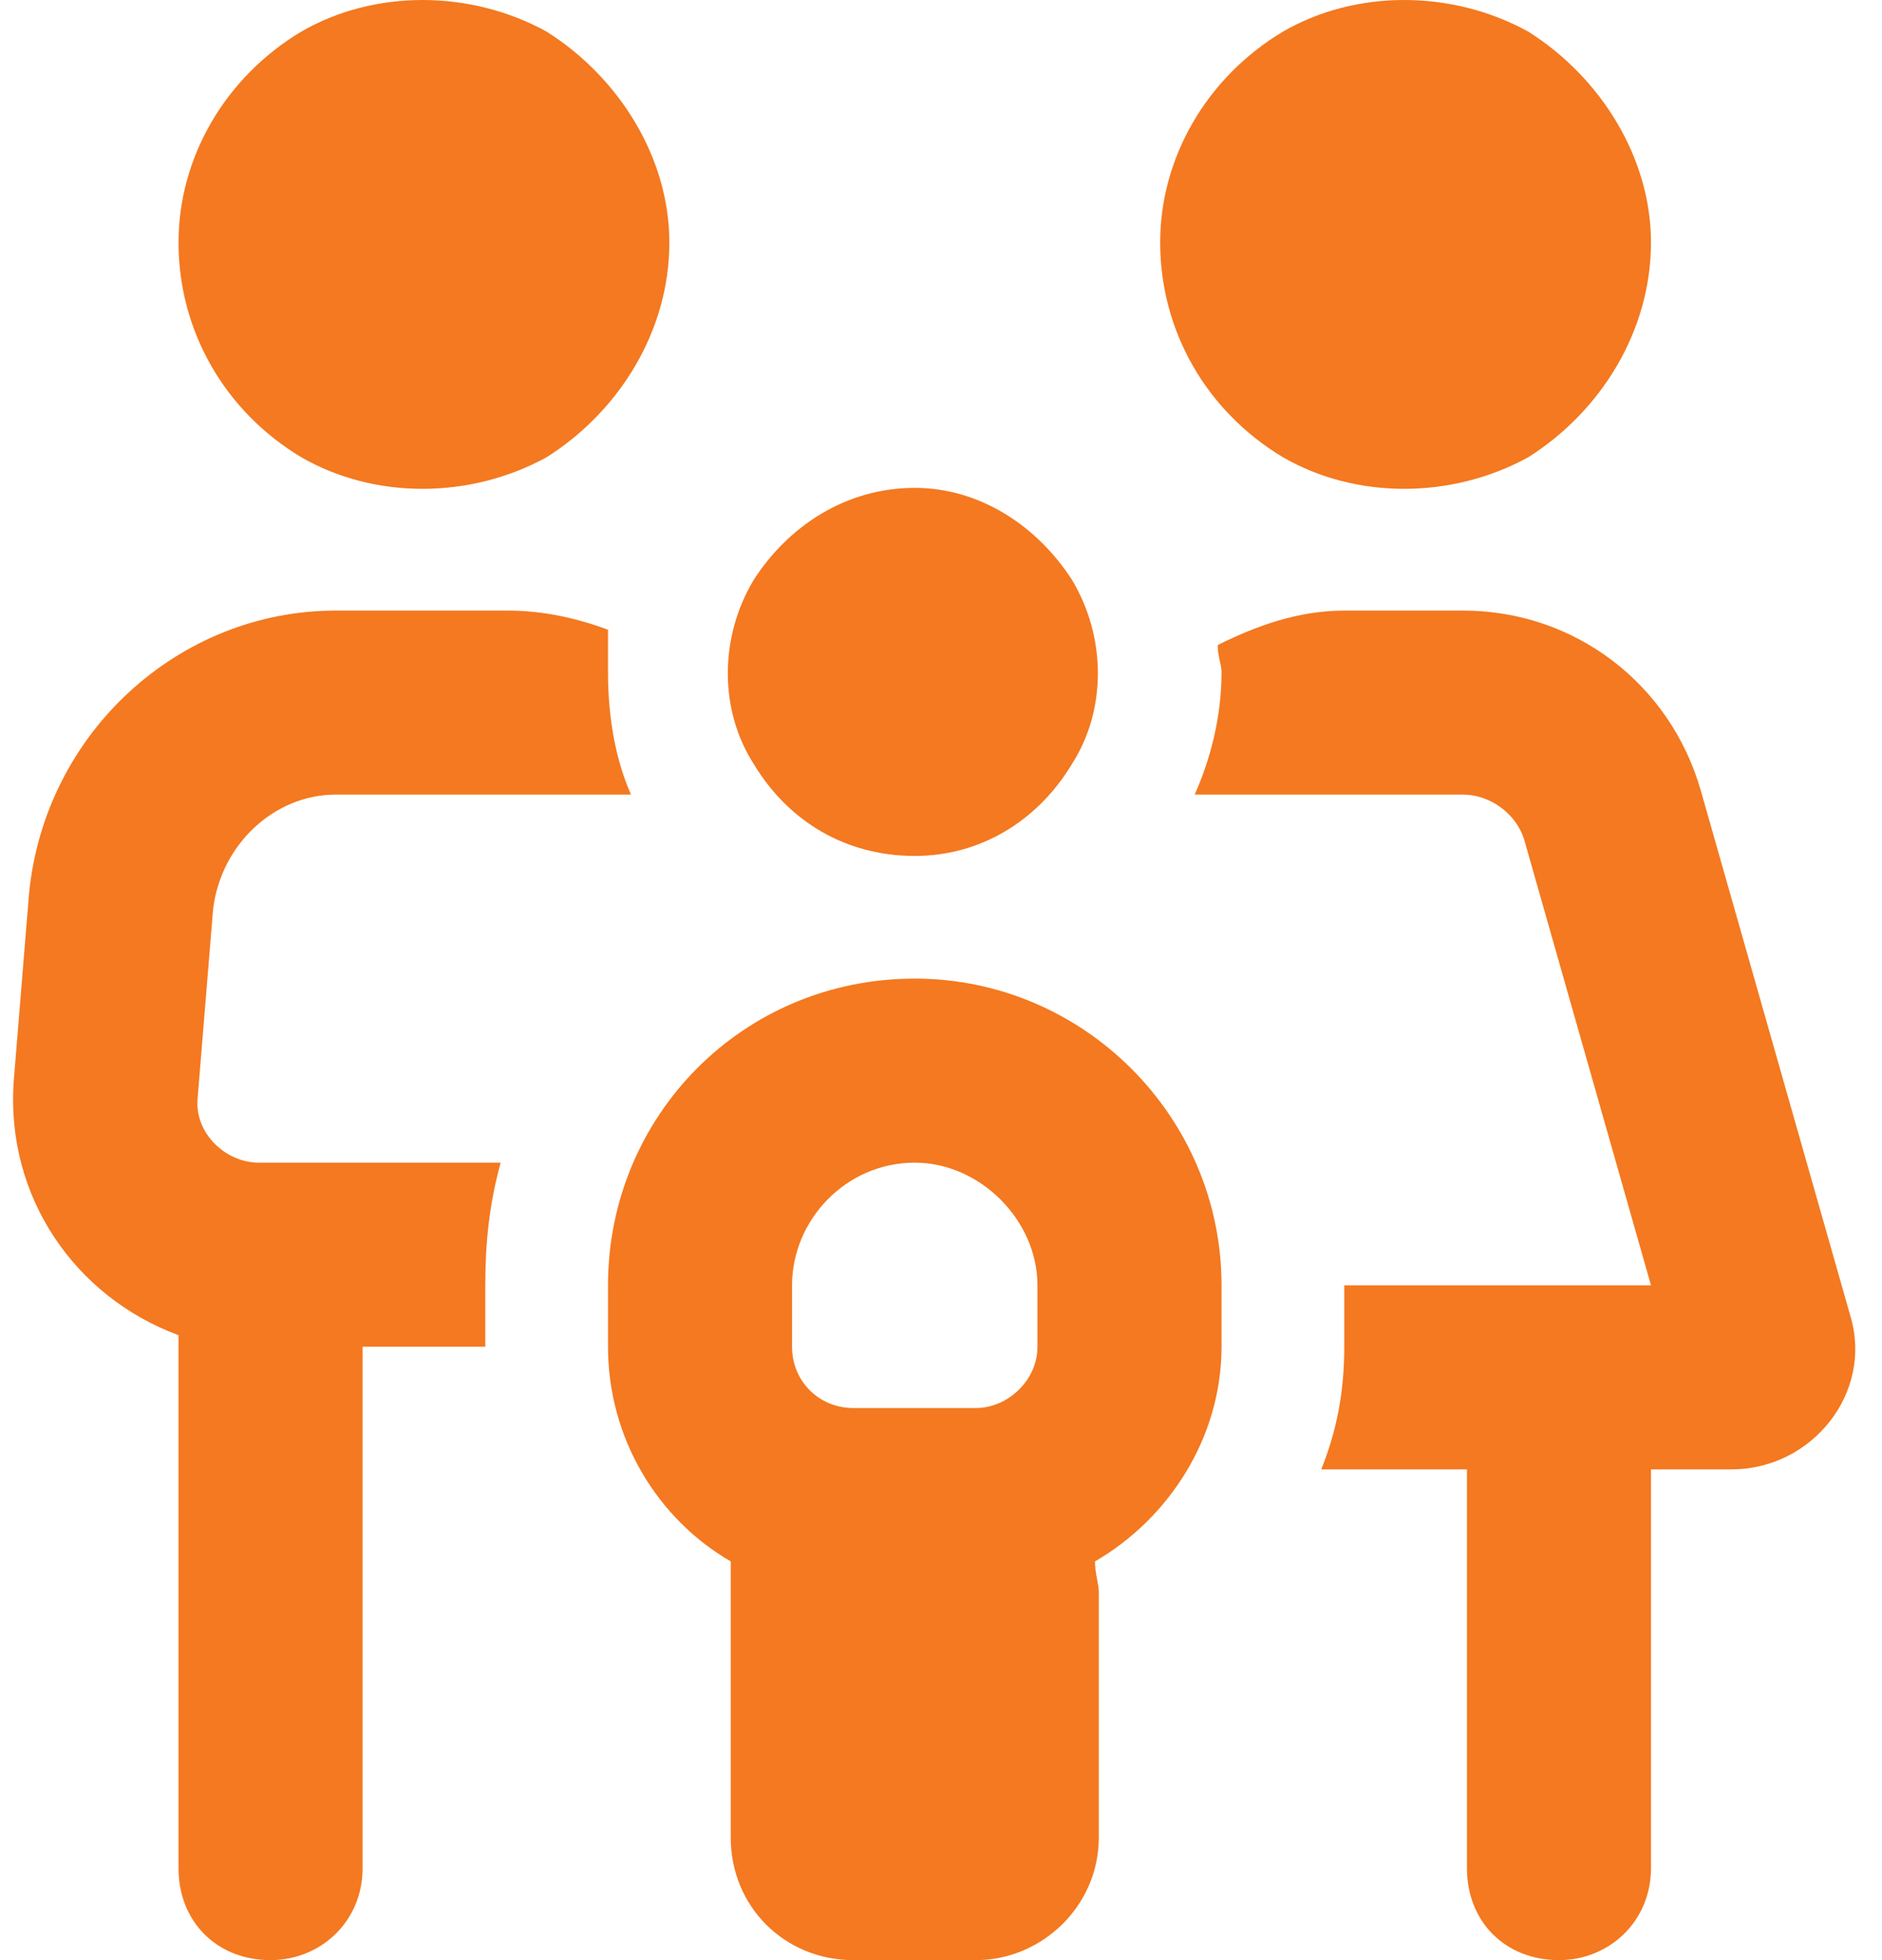 <?xml version="1.0" encoding="UTF-8"?> <svg xmlns="http://www.w3.org/2000/svg" width="48" height="50" viewBox="0 0 48 50" fill="none"><path id="family" d="M17.072 6.186C17.072 8.435 15.8 10.489 13.942 11.663C11.986 12.738 9.541 12.738 7.683 11.663C5.727 10.489 4.553 8.435 4.553 6.186C4.553 4.034 5.727 1.98 7.683 0.807C9.541 -0.269 11.986 -0.269 13.942 0.807C15.8 1.98 17.072 4.034 17.072 6.186ZM8.563 20.269C6.998 20.269 5.629 21.54 5.434 23.203L5.042 27.995C4.945 28.875 5.727 29.658 6.607 29.658H12.769C12.475 30.733 12.377 31.712 12.377 32.787V34.352H9.248V47.653C9.248 49.022 8.172 50 6.901 50C5.531 50 4.553 49.022 4.553 47.653V34.059C1.913 33.081 0.152 30.538 0.348 27.604L0.739 22.812C1.13 18.704 4.553 15.575 8.563 15.575H12.964C13.844 15.575 14.725 15.77 15.507 16.064C15.507 16.455 15.507 16.846 15.507 17.139C15.507 18.313 15.703 19.389 16.094 20.269H8.563ZM31.155 17.139C31.155 16.944 31.057 16.748 31.057 16.455C32.035 15.966 33.111 15.575 34.285 15.575H37.316C40.153 15.575 42.597 17.433 43.38 20.171L47.194 33.57C47.781 35.526 46.216 37.482 44.162 37.482H42.108V47.653C42.108 49.022 41.033 50 39.761 50C38.392 50 37.414 49.022 37.414 47.653V37.482H33.698C34.089 36.504 34.285 35.526 34.285 34.352V32.787H42.108L38.881 21.442C38.685 20.758 38.001 20.269 37.316 20.269H30.47C30.861 19.389 31.155 18.313 31.155 17.139ZM42.108 6.186C42.108 8.435 40.837 10.489 38.979 11.663C37.023 12.738 34.578 12.738 32.72 11.663C30.764 10.489 29.59 8.435 29.59 6.186C29.59 4.034 30.764 1.98 32.72 0.807C34.578 -0.269 37.023 -0.269 38.979 0.807C40.837 1.98 42.108 4.034 42.108 6.186ZM23.331 21.834C21.571 21.834 20.104 20.953 19.223 19.487C18.343 18.117 18.343 16.259 19.223 14.792C20.104 13.423 21.571 12.445 23.331 12.445C24.994 12.445 26.46 13.423 27.341 14.792C28.221 16.259 28.221 18.117 27.341 19.487C26.46 20.953 24.994 21.834 23.331 21.834ZM26.46 32.787C26.46 31.125 24.994 29.658 23.331 29.658C21.571 29.658 20.201 31.125 20.201 32.787V34.352C20.201 35.232 20.886 35.917 21.766 35.917H24.896C25.678 35.917 26.46 35.232 26.46 34.352V32.787ZM31.155 34.352C31.155 36.699 29.786 38.753 27.927 39.829C27.927 40.122 28.025 40.416 28.025 40.611V46.87C28.025 48.631 26.558 50 24.896 50H21.766C20.006 50 18.637 48.631 18.637 46.87V40.611C18.637 40.416 18.637 40.122 18.637 39.829C16.778 38.753 15.507 36.699 15.507 34.352V32.787C15.507 28.484 18.93 24.963 23.331 24.963C27.634 24.963 31.155 28.484 31.155 32.787V34.352Z" fill="#F47920"></path></svg> 